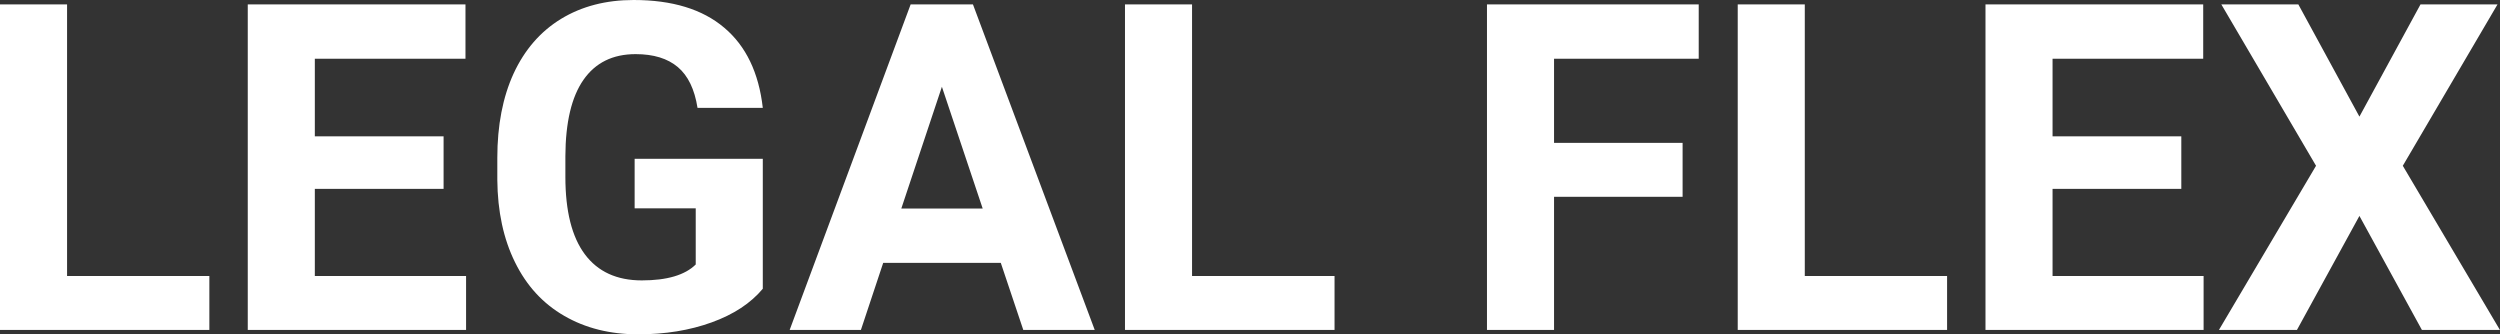 <?xml version="1.0" encoding="UTF-8" standalone="yes"?>
<svg xmlns="http://www.w3.org/2000/svg" width="100%" height="100%" viewBox="0 0 125.624 16.801" fill="#FFFFFF">
  <rect x="0" y="0" width="125.624" height="16.801" fill="#333333" stroke="none"/>
  <path d="M3.37 0.22L3.37 13.87L10.52 13.87L10.52 16.58L0 16.58L0 0.22L3.37 0.22ZM22.29 6.85L22.29 9.49L15.82 9.49L15.82 13.87L23.42 13.87L23.42 16.58L12.45 16.58L12.45 0.22L23.39 0.22L23.39 2.95L15.82 2.95L15.82 6.85L22.29 6.85ZM38.33 7.98L38.33 14.51Q37.42 15.60 35.76 16.20Q34.10 16.80 32.07 16.80L32.07 16.80Q29.95 16.80 28.35 15.87Q26.75 14.95 25.88 13.18Q25.01 11.42 24.99 9.04L24.99 9.04L24.99 7.93Q24.99 5.48 25.81 3.69Q26.64 1.90 28.19 0.95Q29.75 0 31.84 0L31.84 0Q34.75 0 36.39 1.39Q38.03 2.77 38.33 5.42L38.33 5.42L35.05 5.42Q34.83 4.02 34.06 3.37Q33.29 2.72 31.94 2.72L31.94 2.72Q30.22 2.72 29.32 4.01Q28.42 5.30 28.41 7.85L28.41 7.85L28.41 8.89Q28.41 11.47 29.39 12.78Q30.37 14.09 32.25 14.09L32.25 14.09Q34.15 14.09 34.96 13.29L34.96 13.29L34.96 10.47L31.89 10.47L31.89 7.98L38.33 7.98ZM51.42 16.58L50.29 13.21L44.38 13.21L43.26 16.58L39.68 16.58L45.76 0.22L48.89 0.22L55.01 16.58L51.42 16.58ZM47.33 4.36L45.29 10.48L49.38 10.48L47.33 4.36ZM59.90 0.22L59.90 13.87L67.06 13.87L67.06 16.58L56.53 16.58L56.53 0.22L59.90 0.22ZM84.55 7.18L84.55 9.89L78.09 9.89L78.09 16.58L74.72 16.58L74.72 0.22L85.36 0.22L85.36 2.95L78.09 2.95L78.09 7.18L84.55 7.18ZM90.69 0.22L90.69 13.87L97.84 13.87L97.84 16.58L87.32 16.58L87.32 0.22L90.69 0.22ZM109.61 6.85L109.61 9.49L103.14 9.49L103.14 13.87L110.73 13.87L110.73 16.58L99.77 16.58L99.77 0.22L110.71 0.22L110.71 2.95L103.14 2.95L103.14 6.85L109.61 6.85ZM115.49 0.22L118.56 5.86L121.63 0.22L125.50 0.22L120.74 8.33L125.62 16.58L121.70 16.58L118.56 10.85L115.42 16.58L111.50 16.58L116.38 8.33L111.62 0.22L115.49 0.22Z" preserveAspectRatio="none"/>
</svg>